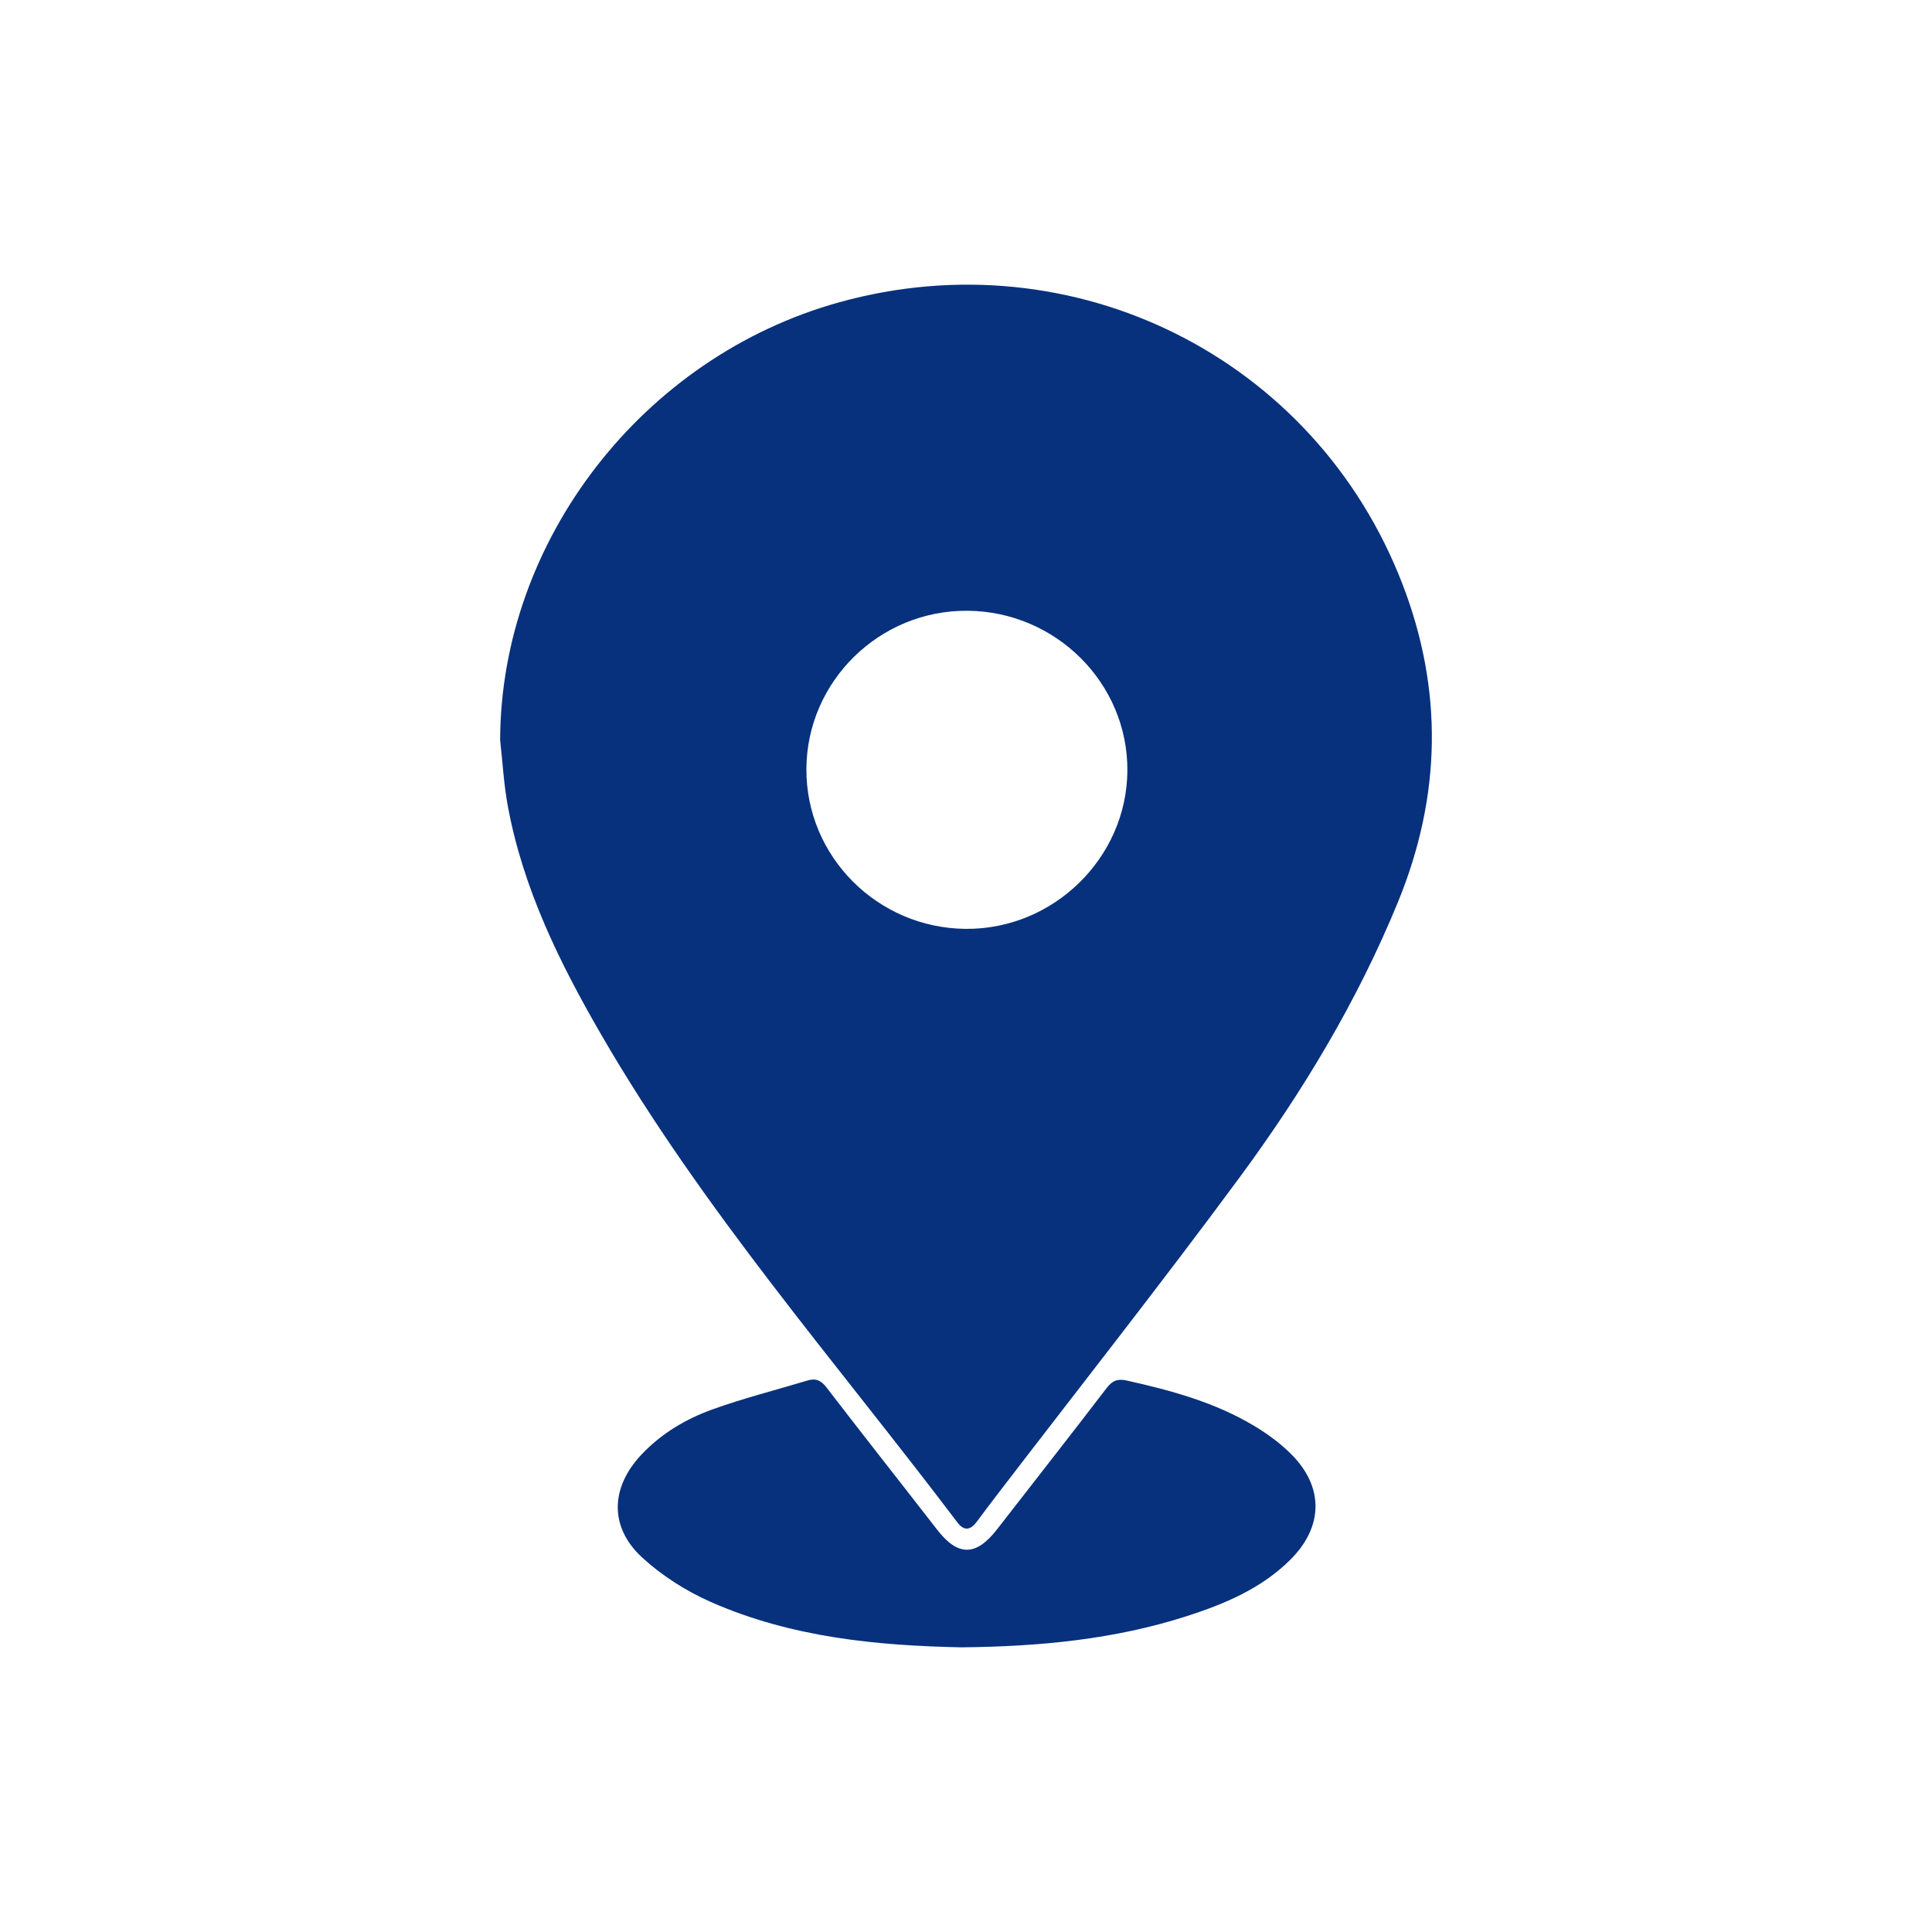 <?xml version="1.0" encoding="utf-8"?>
<!-- Generator: Adobe Illustrator 17.0.0, SVG Export Plug-In . SVG Version: 6.00 Build 0)  -->
<!DOCTYPE svg PUBLIC "-//W3C//DTD SVG 1.1//EN" "http://www.w3.org/Graphics/SVG/1.1/DTD/svg11.dtd">
<svg version="1.1" id="Layer_1" xmlns="http://www.w3.org/2000/svg" xmlns:xlink="http://www.w3.org/1999/xlink" x="0px" y="0px"
	 width="25px" height="25px" viewBox="0 0 100 100" enable-background="new 0 0 100 100" xml:space="preserve">
<g>
	<path fill="#07317D" d="M25.887,38.306c0.03-10.322,7.375-19.841,17.569-22.665c12.125-3.359,24.607,2.863,29.13,14.578
		c2.122,5.495,2.018,10.985-0.223,16.46c-2.103,5.135-4.944,9.849-8.218,14.286c-4.083,5.534-8.344,10.935-12.528,16.394
		c-0.357,0.466-0.71,0.936-1.061,1.407c-0.32,0.43-0.651,0.499-1,0.037c-6.287-8.312-13.186-16.177-18.435-25.245
		c-2.154-3.72-4.046-7.557-4.836-11.833C26.076,40.6,26.016,39.446,25.887,38.306z M41.739,39.795
		c-0.025,4.533,3.676,8.247,8.251,8.283c4.543,0.035,8.336-3.679,8.363-8.189c0.027-4.518-3.689-8.237-8.269-8.276
		C45.523,31.574,41.764,35.26,41.739,39.795z"/>
	<path fill="#07317D" d="M49.769,85.266c-4.312-0.087-8.796-0.498-12.991-2.354c-1.274-0.564-2.516-1.354-3.539-2.295
		c-1.716-1.579-1.641-3.624-0.04-5.325c1.03-1.094,2.302-1.847,3.687-2.345c1.606-0.578,3.269-0.996,4.906-1.491
		c0.427-0.129,0.701-0.016,0.986,0.356c1.893,2.466,3.821,4.905,5.726,7.362c1.077,1.39,2.01,1.391,3.102-0.015
		c1.892-2.437,3.798-4.862,5.672-7.312c0.298-0.39,0.573-0.496,1.043-0.391c2.301,0.514,4.568,1.128,6.607,2.355
		c0.686,0.413,1.352,0.9,1.915,1.466c1.69,1.699,1.653,3.751-0.049,5.448c-1.5,1.495-3.396,2.292-5.364,2.926
		C57.709,84.847,53.87,85.224,49.769,85.266z"/>
</g>
</svg>
